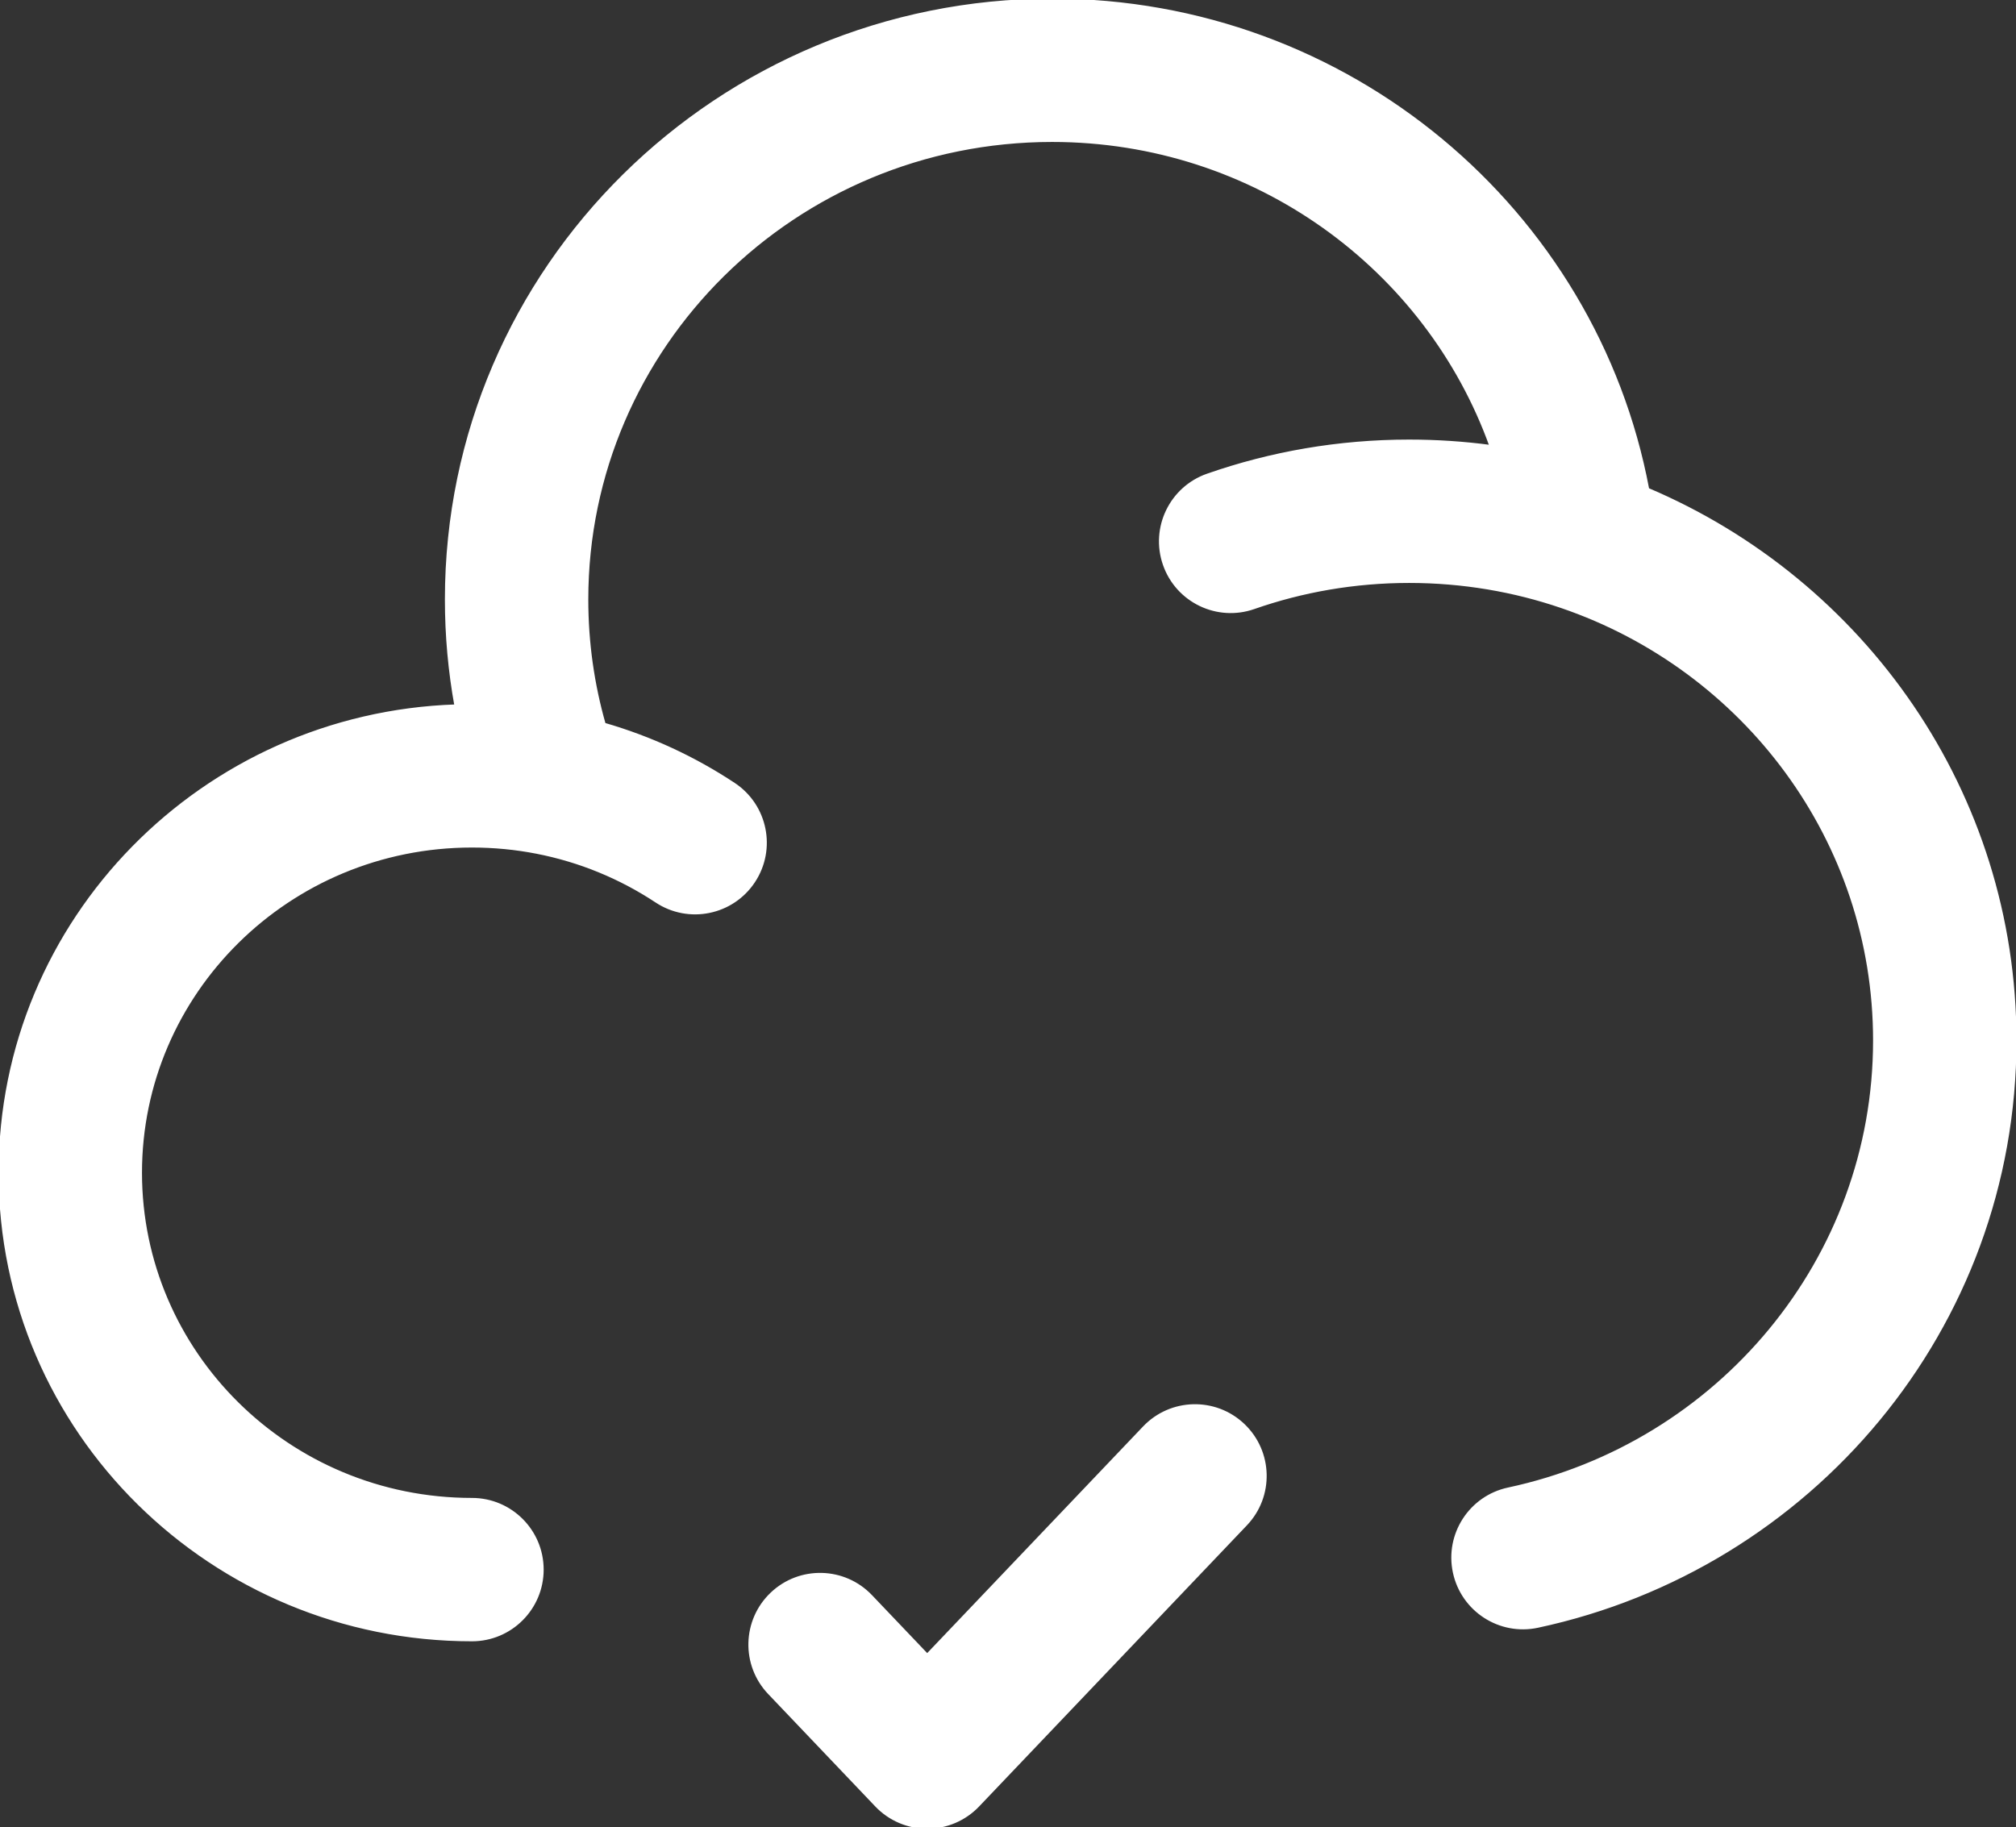 <?xml version="1.0" encoding="UTF-8"?> <svg xmlns="http://www.w3.org/2000/svg" width="717" height="650" viewBox="0 0 717 650" fill="none"><rect x="0" y="0" width="717" height="650" fill="#333333" stroke="none"/><path d="M374.207 50C282.537 50 208.73 123.361 208.73 213.235C208.73 228.641 210.887 243.517 214.91 257.604C231.483 262.387 246.997 269.63 261.015 278.903C272.531 286.52 275.691 302.03 268.073 313.547C260.455 325.063 244.945 328.223 233.429 320.603C220.736 312.207 206.306 306.183 190.777 303.17C183.382 301.737 175.722 300.98 167.857 300.98C102.487 300.98 50 353.273 50 417.157C50 481.04 102.487 533.333 167.857 533.333C181.664 533.333 192.857 544.527 192.857 558.333C192.857 572.14 181.664 583.333 167.857 583.333C75.432 583.333 0 509.213 0 417.157C0 327.017 72.329 254.069 162.117 251.076C159.891 238.785 158.73 226.138 158.73 213.235C158.73 95.191 255.482 0 374.207 0C479.477 0 567.413 74.79 586.047 174.042C662.71 206.584 716.667 281.977 716.667 370.097C716.667 472.563 643.743 557.81 546.893 578.523C533.393 581.41 520.107 572.803 517.22 559.303C514.333 545.8 522.937 532.513 536.44 529.627C611.097 513.66 666.667 448.1 666.667 370.097C666.667 298.873 620.357 238.029 555.413 215.821C538.46 210.024 520.227 206.863 501.19 206.863C481.77 206.863 463.183 210.153 445.943 216.175C432.907 220.728 418.65 213.852 414.097 200.818C409.543 187.783 416.42 173.525 429.453 168.972C451.93 161.121 476.087 156.863 501.19 156.863C511.04 156.863 520.743 157.518 530.257 158.789C507.567 95.544 446.407 50 374.207 50ZM442.24 506.897C452.24 516.42 452.627 532.243 443.103 542.24L347.867 642.24C343.147 647.197 336.603 650 329.763 650C322.92 650 316.377 647.197 311.66 642.24L273.563 602.24C264.041 592.243 264.427 576.42 274.425 566.897C284.424 557.373 300.247 557.76 309.77 567.76L329.763 588.75L406.897 507.76C416.42 497.76 432.243 497.373 442.24 506.897Z" fill="white"></path><path d="M374.207 50C282.537 50 208.73 123.361 208.73 213.235C208.73 228.641 210.887 243.517 214.91 257.604C231.483 262.387 246.997 269.63 261.015 278.903C272.531 286.52 275.691 302.03 268.073 313.547C260.455 325.063 244.945 328.223 233.429 320.603C220.736 312.207 206.306 306.183 190.777 303.17C183.382 301.737 175.722 300.98 167.857 300.98C102.487 300.98 50 353.273 50 417.157C50 481.04 102.487 533.333 167.857 533.333C181.664 533.333 192.857 544.527 192.857 558.333C192.857 572.14 181.664 583.333 167.857 583.333C75.432 583.333 0 509.213 0 417.157C0 327.017 72.329 254.069 162.117 251.076C159.891 238.785 158.73 226.138 158.73 213.235C158.73 95.191 255.482 0 374.207 0C479.477 0 567.413 74.79 586.047 174.042C662.71 206.584 716.667 281.977 716.667 370.097C716.667 472.563 643.743 557.81 546.893 578.523C533.393 581.41 520.107 572.803 517.22 559.303C514.333 545.8 522.937 532.513 536.44 529.627C611.097 513.66 666.667 448.1 666.667 370.097C666.667 298.873 620.357 238.029 555.413 215.821C538.46 210.024 520.227 206.863 501.19 206.863C481.77 206.863 463.183 210.153 445.943 216.175C432.907 220.728 418.65 213.852 414.097 200.818C409.543 187.783 416.42 173.525 429.453 168.972C451.93 161.121 476.087 156.863 501.19 156.863C511.04 156.863 520.743 157.518 530.257 158.789C507.567 95.544 446.407 50 374.207 50ZM442.24 506.897C452.24 516.42 452.627 532.243 443.103 542.24L347.867 642.24C343.147 647.197 336.603 650 329.763 650C322.92 650 316.377 647.197 311.66 642.24L273.563 602.24C264.041 592.243 264.427 576.42 274.425 566.897C284.424 557.373 300.247 557.76 309.77 567.76L329.763 588.75L406.897 507.76C416.42 497.76 432.243 497.373 442.24 506.897Z" stroke="white"></path></svg> 